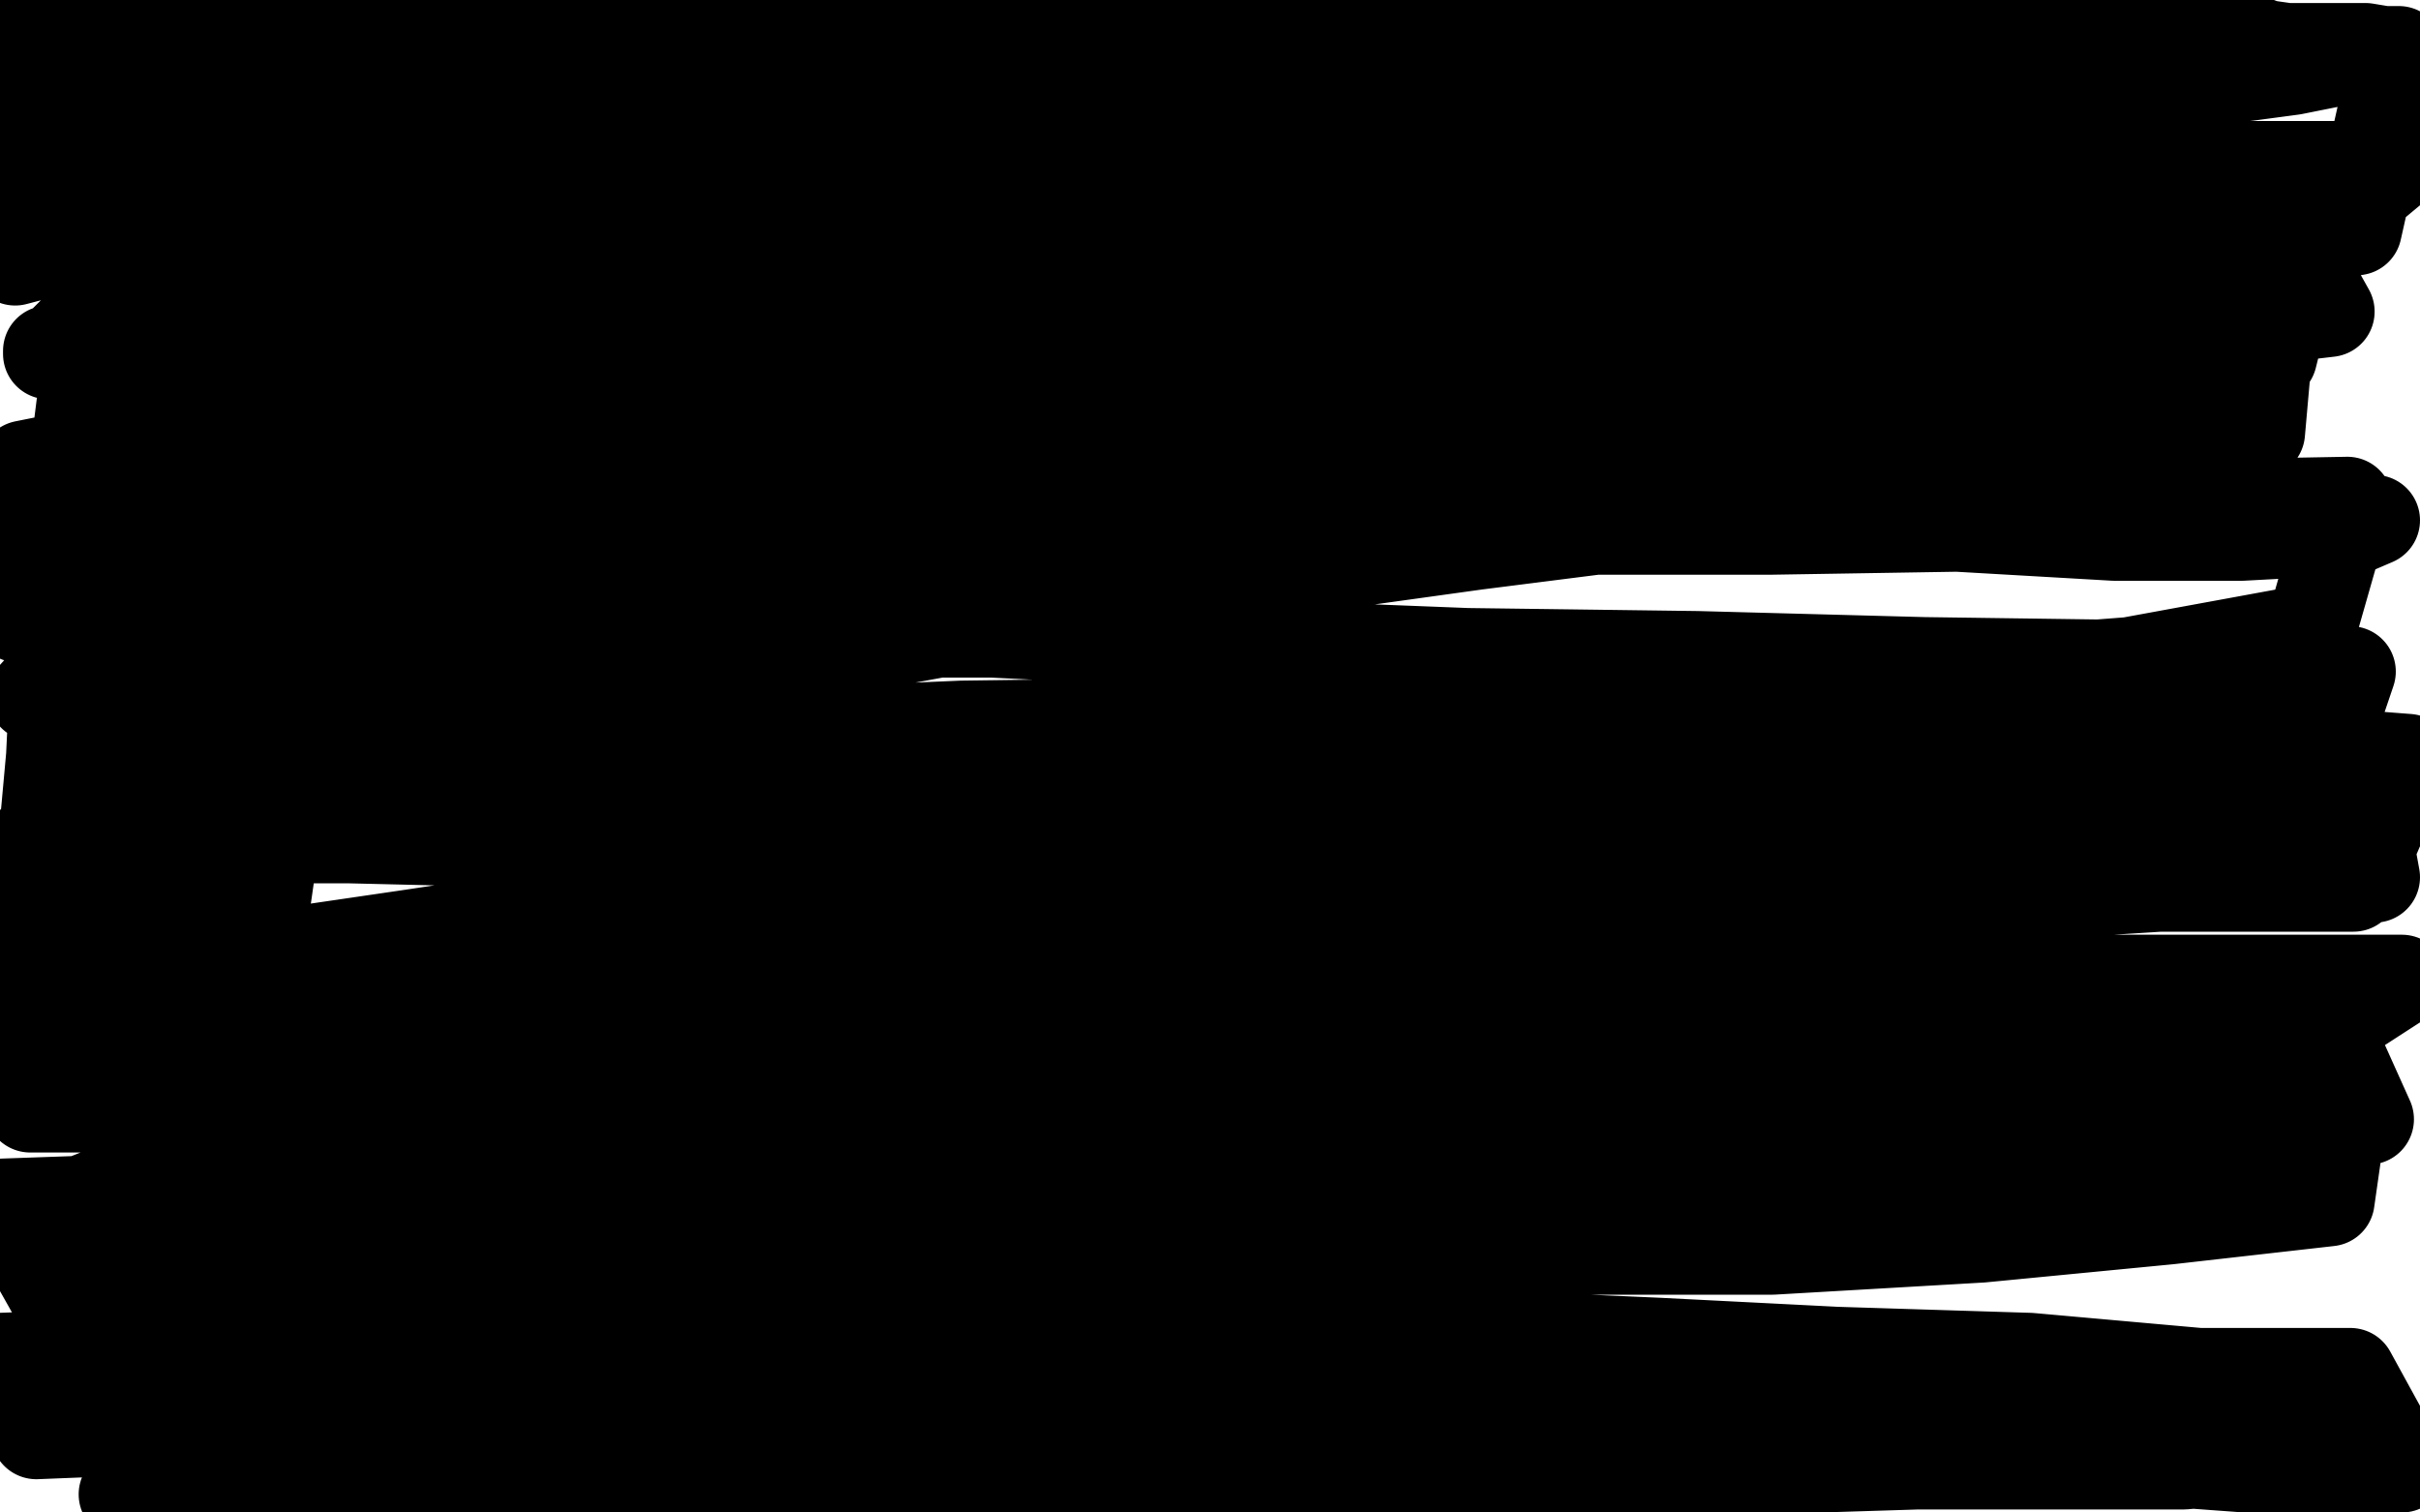 <?xml version="1.0" standalone="no"?>
<!DOCTYPE svg PUBLIC "-//W3C//DTD SVG 1.1//EN"
"http://www.w3.org/Graphics/SVG/1.1/DTD/svg11.dtd">

<svg width="800" height="500" version="1.1" xmlns="http://www.w3.org/2000/svg" xmlns:xlink="http://www.w3.org/1999/xlink" style="stroke-antialiasing: false"><desc>This SVG has been created on https://colorillo.com/</desc><rect x='0' y='0' width='800' height='500' style='fill: rgb(255,255,255); stroke-width:0' /><polyline points="26,15 25,15 25,15 24,16 24,16 24,18 24,18 23,19 23,19 22,22 22,22 21,24 21,24 21,26 21,26 20,29 20,31 19,35 19,37 18,39 18,40 17,41 17,43 16,44 16,45 15,45 14,44 14,43 14,42 13,40 13,39 13,37 12,35 12,32 12,31 11,28 11,27 11,23 11,21 10,19 10,16 10,14 10,12 10,11 10,9 10,8 10,7 12,7 13,7 16,7 19,7 22,7 28,7 34,7 44,7 56,8 68,10 82,10 98,10 112,11 130,11 148,11 166,12 183,12 203,12 220,10 238,10 254,10 269,10 286,9 300,9 313,8 322,7 335,5 347,4 358,5 371,4 382,4 392,4 404,4 413,4 423,4 431,4 440,4 451,4 461,4 467,4 475,4 485,4 493,4 502,4 510,4 517,5 527,5 533,7 540,7 551,7 558,8 568,8 577,8 587,9 598,9 609,9 620,9 632,10 642,10 652,10 662,10 673,10 683,10 693,11 704,11 715,11 724,12 732,12 741,12 749,15 756,16 760,16 769,16 776,16 782,16 788,17 793,17 790,19 776,19 755,19 735,19 713,17 690,17 663,19 632,18 601,18 565,21 525,21 487,21 442,21 397,23 362,24 320,26 278,26 237,26 195,28 159,32 121,35 90,39 60,41 28,42 2,59 39,62 81,65 128,66 188,69 251,70 320,69 389,69 459,68 529,70 605,70 677,70 751,69 770,103 719,109 667,111 606,113 542,113 475,119 403,124 330,123 260,126 189,129 120,135 54,138 6,204 56,205 116,205 179,208 257,209 328,209 408,213 485,216 561,217 636,219 709,220 777,222 757,281 700,282 640,285 572,289 506,293 438,298 367,299 294,305 225,309 161,314 90,317 30,323 38,352 94,351 154,351 219,349 287,349 352,351 426,351 502,351 575,347 641,348 706,348 766,349 757,370 697,372 627,374 553,377 482,380 405,386 331,390 259,390 187,390 115,392 58,396 1,398 19,430 67,431 131,433 199,437 268,438 340,438 408,438 480,441 548,444 607,447 671,449 727,454 777,454 794,485 756,486 715,483 667,482 616,483 559,483 501,480 445,480 384,484 319,484 261,485 203,487 142,488 87,490 41,494 134,498 192,498 254,496 313,494 380,491 448,490 512,490 570,486 634,484 681,484 722,484 755,481 784,480 791,480 768,479 738,480 701,478 656,476 609,473 552,473 498,471 438,467 371,466 307,463 247,461 181,457 116,453 55,447 0,449 12,474 62,472 119,473 180,473 247,473 315,472 386,472 456,473 520,473 587,471 658,471 715,471 768,472 755,458 708,455 657,449 599,447 537,445 471,445 405,445 335,443 268,441 195,438 123,436 54,435 26,437 85,434 152,433 226,429 297,427 372,421 445,416 516,413 586,413 655,409 717,403 770,397 772,383 718,382 654,381 587,382 516,381 441,385 361,388 282,389 198,390 117,395 43,398 35,418 88,415 152,412 219,407 294,401 369,397 441,391 518,388 594,388 661,382 725,376 783,370 774,350 720,351 662,352 601,354 530,356 455,357 380,359 300,362 224,363 144,363 75,366 10,366 4,349 51,348 102,341 162,334 233,328 302,324 376,314 447,311 513,306 582,299 651,297 714,293 778,293 796,251 744,247 678,243 614,242 546,239 474,237 394,239 318,240 248,243 174,245 107,252 47,260 36,279 79,277 125,270 181,264 241,260 304,256 368,248 438,241 507,236 572,233 639,224 704,219 764,208 776,166 721,167 661,168 595,168 524,167 447,166 369,171 292,171 212,175 134,179 55,182 31,191 83,189 144,181 209,170 278,164 347,158 420,155 490,148 555,140 625,133 687,130 751,118 765,62 718,60 660,58 595,54 528,49 384,46 228,48 84,53 22,56 29,78 68,74 119,74 171,69 224,65 280,61 332,61 386,57 444,52 500,49 547,47 593,46 632,46 661,44 683,42 695,42 701,42 702,42 701,43 698,43 688,43 670,43 645,43 619,43 581,39 534,38 491,36 439,33 390,33 336,30 284,29 235,29 186,32 134,35 81,35 39,35 4,35 13,45 32,44 52,42 72,41 98,40 122,40 149,39 177,38 212,38 245,38 281,40 314,43 346,45 384,45 422,44 465,45 508,52 553,54 598,53 640,52 682,53 722,55 760,55 792,55 780,65 744,65 703,65 652,65 595,67 536,68 469,67 401,68 333,68 264,69 192,71 117,73 46,75 33,126 88,124 151,126 221,127 295,123 372,117 453,115 528,112 606,112 679,110 750,109 747,143 688,152 626,159 559,171 488,180 416,190 343,203 272,216 205,227 144,238 96,246 63,252 39,259 30,265 29,269 32,271 39,274 56,276 82,277 115,277 157,278 208,279 259,277 319,271 374,267 434,267 505,265 567,265 626,264 684,265 736,267 781,268 785,290 748,291 705,291 645,293 578,295 504,301 429,304 346,306 263,309 188,314 120,317 59,322 9,328 25,338 63,335 110,334 165,330 226,327 296,328 360,326 429,322 495,321 569,321 637,325 696,324 748,324 794,324 777,335 738,341 697,342 639,346 580,351 504,356 432,362 361,373 291,382 222,389 154,397 95,403 47,411 8,414 11,405 27,397 42,391 58,384 68,376 77,367 81,363 83,357 84,354 84,353 82,355 80,358 76,363 70,369 63,377 58,388 52,399 50,409 48,415 48,420 48,424 48,426 49,426 50,426 51,426 53,423 54,418 56,412 58,401 60,386 63,369 66,347 68,328 70,305 71,281 76,257 76,231 78,209 79,184 81,161 82,138 82,124 81,115 79,110 79,113 77,119 74,132 71,149 68,167 64,191 59,213 54,236 52,259 51,285 49,307 47,329 47,350 47,368 46,381 46,390 46,393 46,394 48,394 49,392 52,387 54,375 55,361 56,339 56,315 54,294 50,267 48,238 43,207 40,182 38,153 35,128 33,106 31,91 31,81 31,75 31,74 32,78 33,87 33,98 31,117 27,134 24,158 21,181 19,205 18,229 17,250 15,272 14,289 13,306 14,321 16,330 21,335 22,336 23,336 25,334 30,325 34,313 38,297 39,278 41,260 44,241 46,215 49,192 52,167 53,141 56,119 59,100 61,82 64,67 65,59 65,55 65,53 64,53 64,60 64,70 63,79 61,94 62,110 60,130 58,149 58,169 59,188 62,204 63,219 65,234 66,244 67,252 69,255 70,257 72,257 74,255 76,253 79,246 82,233 83,216 84,197 87,174 89,148 91,121 92,96 95,69 100,45 102,23 104,7 109,1 109,9 108,21 106,38 102,58 98,81 94,108 89,137 86,167 84,197 82,225 80,251 80,275 80,296 80,313 81,324 82,328 82,329 82,328 84,323 85,313 88,296 91,275 92,249 96,222 99,190 102,160 104,128 110,99 116,70 123,45 128,25 137,6 164,9 164,29 164,49 164,74 165,103 166,135 167,170 168,210 166,242 165,276 163,311 161,334 159,356 159,370 158,378 158,380 159,380 161,380 163,377 165,366 165,351 167,329 169,305 169,278 169,251 169,225 170,200 171,173 171,147 171,120 172,98 171,77 171,61 172,49 172,40 172,35 172,33 172,35 172,38 172,43 171,54 168,65 164,83 157,102 152,124 149,142 143,164 138,184 133,198 130,211 127,220 124,229 122,233 121,234 121,235 122,233 124,227 125,217 125,203 125,185 126,166 126,147 125,128 124,107 123,88 123,71 123,61 122,53 122,49 122,47 121,48 121,50 121,54 121,60 120,68 119,80 116,93 112,106 111,121 109,136 107,151 106,171 105,187 100,201 98,211 97,219 96,227 96,230 96,231 97,229 98,224 99,217 103,203 106,183 110,164 116,146 122,126 130,104 137,82 144,65 151,48 159,35 166,27 172,23 176,20 179,20 180,20 182,21 185,23 188,29 189,37 189,45 188,55 186,66 185,77 182,90 180,101 179,112 178,120 178,126 177,130 178,129 181,122 183,114 183,101 182,90 182,78 180,68 177,59 175,54 173,49 169,46 166,44 163,44 162,44 161,44 161,46 161,49 162,51 166,55 175,59 189,62 211,67 245,71 282,75 325,77 365,81 409,83 457,85 509,87 561,91 612,89 660,89 705,85 746,81 779,76 792,18 784,19 773,20 758,23 743,25 724,27 707,29 689,31 671,32 645,35 621,35 595,40 569,43 541,43 512,46 483,47 455,52 431,58 408,59 384,63 330,66 302,69 275,74 250,74 227,76 208,78 187,82 170,85 157,89 146,93 140,96 138,97 138,98 138,99 141,99 145,100 173,100 200,99 230,101 269,102 315,99 365,98 420,95 480,95 541,95 614,92 680,90 751,90 756,70 694,73 634,79 567,84 501,89 437,95 375,101 311,112 250,120 191,124 141,131 92,139 48,146 8,154 10,193 46,191 86,189 129,187 187,184 249,181 316,181 381,181 448,175 517,175 585,175 647,174 699,177 741,177 778,175 785,172 751,172 713,172 661,169 600,169 536,169 469,167 400,170 328,173 254,173 183,178 115,184 48,189 11,230 53,227 101,224 150,217 206,207 265,200 330,191 389,188 449,179 501,171 547,162 592,153 631,148 665,143 686,136 694,130 695,128 689,126 674,124 651,124 620,123 587,123 545,126 494,131 446,134 391,139 341,141 292,144 244,148 197,154 158,159 120,166 85,170 60,176 44,181 36,188 30,192 29,194 29,195 30,196 31,197 33,197 37,196 43,195 54,193 67,189 84,188 103,186 127,182 160,180 194,180 230,179 263,177 296,176 334,171 366,169 397,166 423,164 438,163 451,164 456,164 457,164 456,164 448,165 429,170 401,174 370,177 331,184 288,190 247,200 205,211 164,220 125,231 87,240 59,249 37,259 21,268 9,280 4,290 2,300 3,306 7,311 12,315 22,318 32,320 46,320 63,320 83,319 109,316 138,311 170,304 205,298 242,288 275,281 307,272 335,265 365,259 393,256 412,254 425,250 431,249 433,249 432,250 430,252 423,256 408,260 388,264 363,268 330,276 297,282 258,289 220,299 176,303 136,309 95,315 61,321 32,328 10,337 9,358 27,359 49,360 76,358 109,354 147,352 186,348 228,342 271,339 319,334 364,328 395,322 428,317 459,310 486,301 503,299 515,296 524,294 527,292 524,291 521,290 517,288 509,288 497,287 471,285 440,285 405,284 365,282 325,275 282,271 240,260 205,252 169,239 142,230 113,218 91,204 71,191 58,179 49,164 41,153 38,140 35,128 35,114 33,100 32,91 31,81 30,73 29,67 28,61 28,58 28,54 28,52 28,51 29,49 31,48 34,47 36,47 42,46 50,45 60,44 73,41 86,41 103,42 128,44 149,45 175,49 202,53 233,54 262,55 287,56 307,57 323,56 335,55 342,53 344,52 344,50 341,48 335,46 324,46 307,46 288,45 264,42 233,42 202,45 167,50 131,54 97,59 66,63 30,69 3,72 5,86 24,81 46,75 68,70 89,65 109,63 130,62 142,61 154,61 162,61 163,61 163,62 162,64 154,70 143,77 129,82 117,89 100,94 82,101 67,104 51,110 36,114 25,116 19,116 16,117 16,116 19,115 22,112 27,107 35,100 44,93 51,87 61,77 67,70 75,65 80,60" style="fill: none; stroke: #000000; stroke-width: 30; stroke-linejoin: round; stroke-linecap: round; stroke-antialiasing: false; stroke-antialias: 0; opacity: 1.0"/>
</svg>
